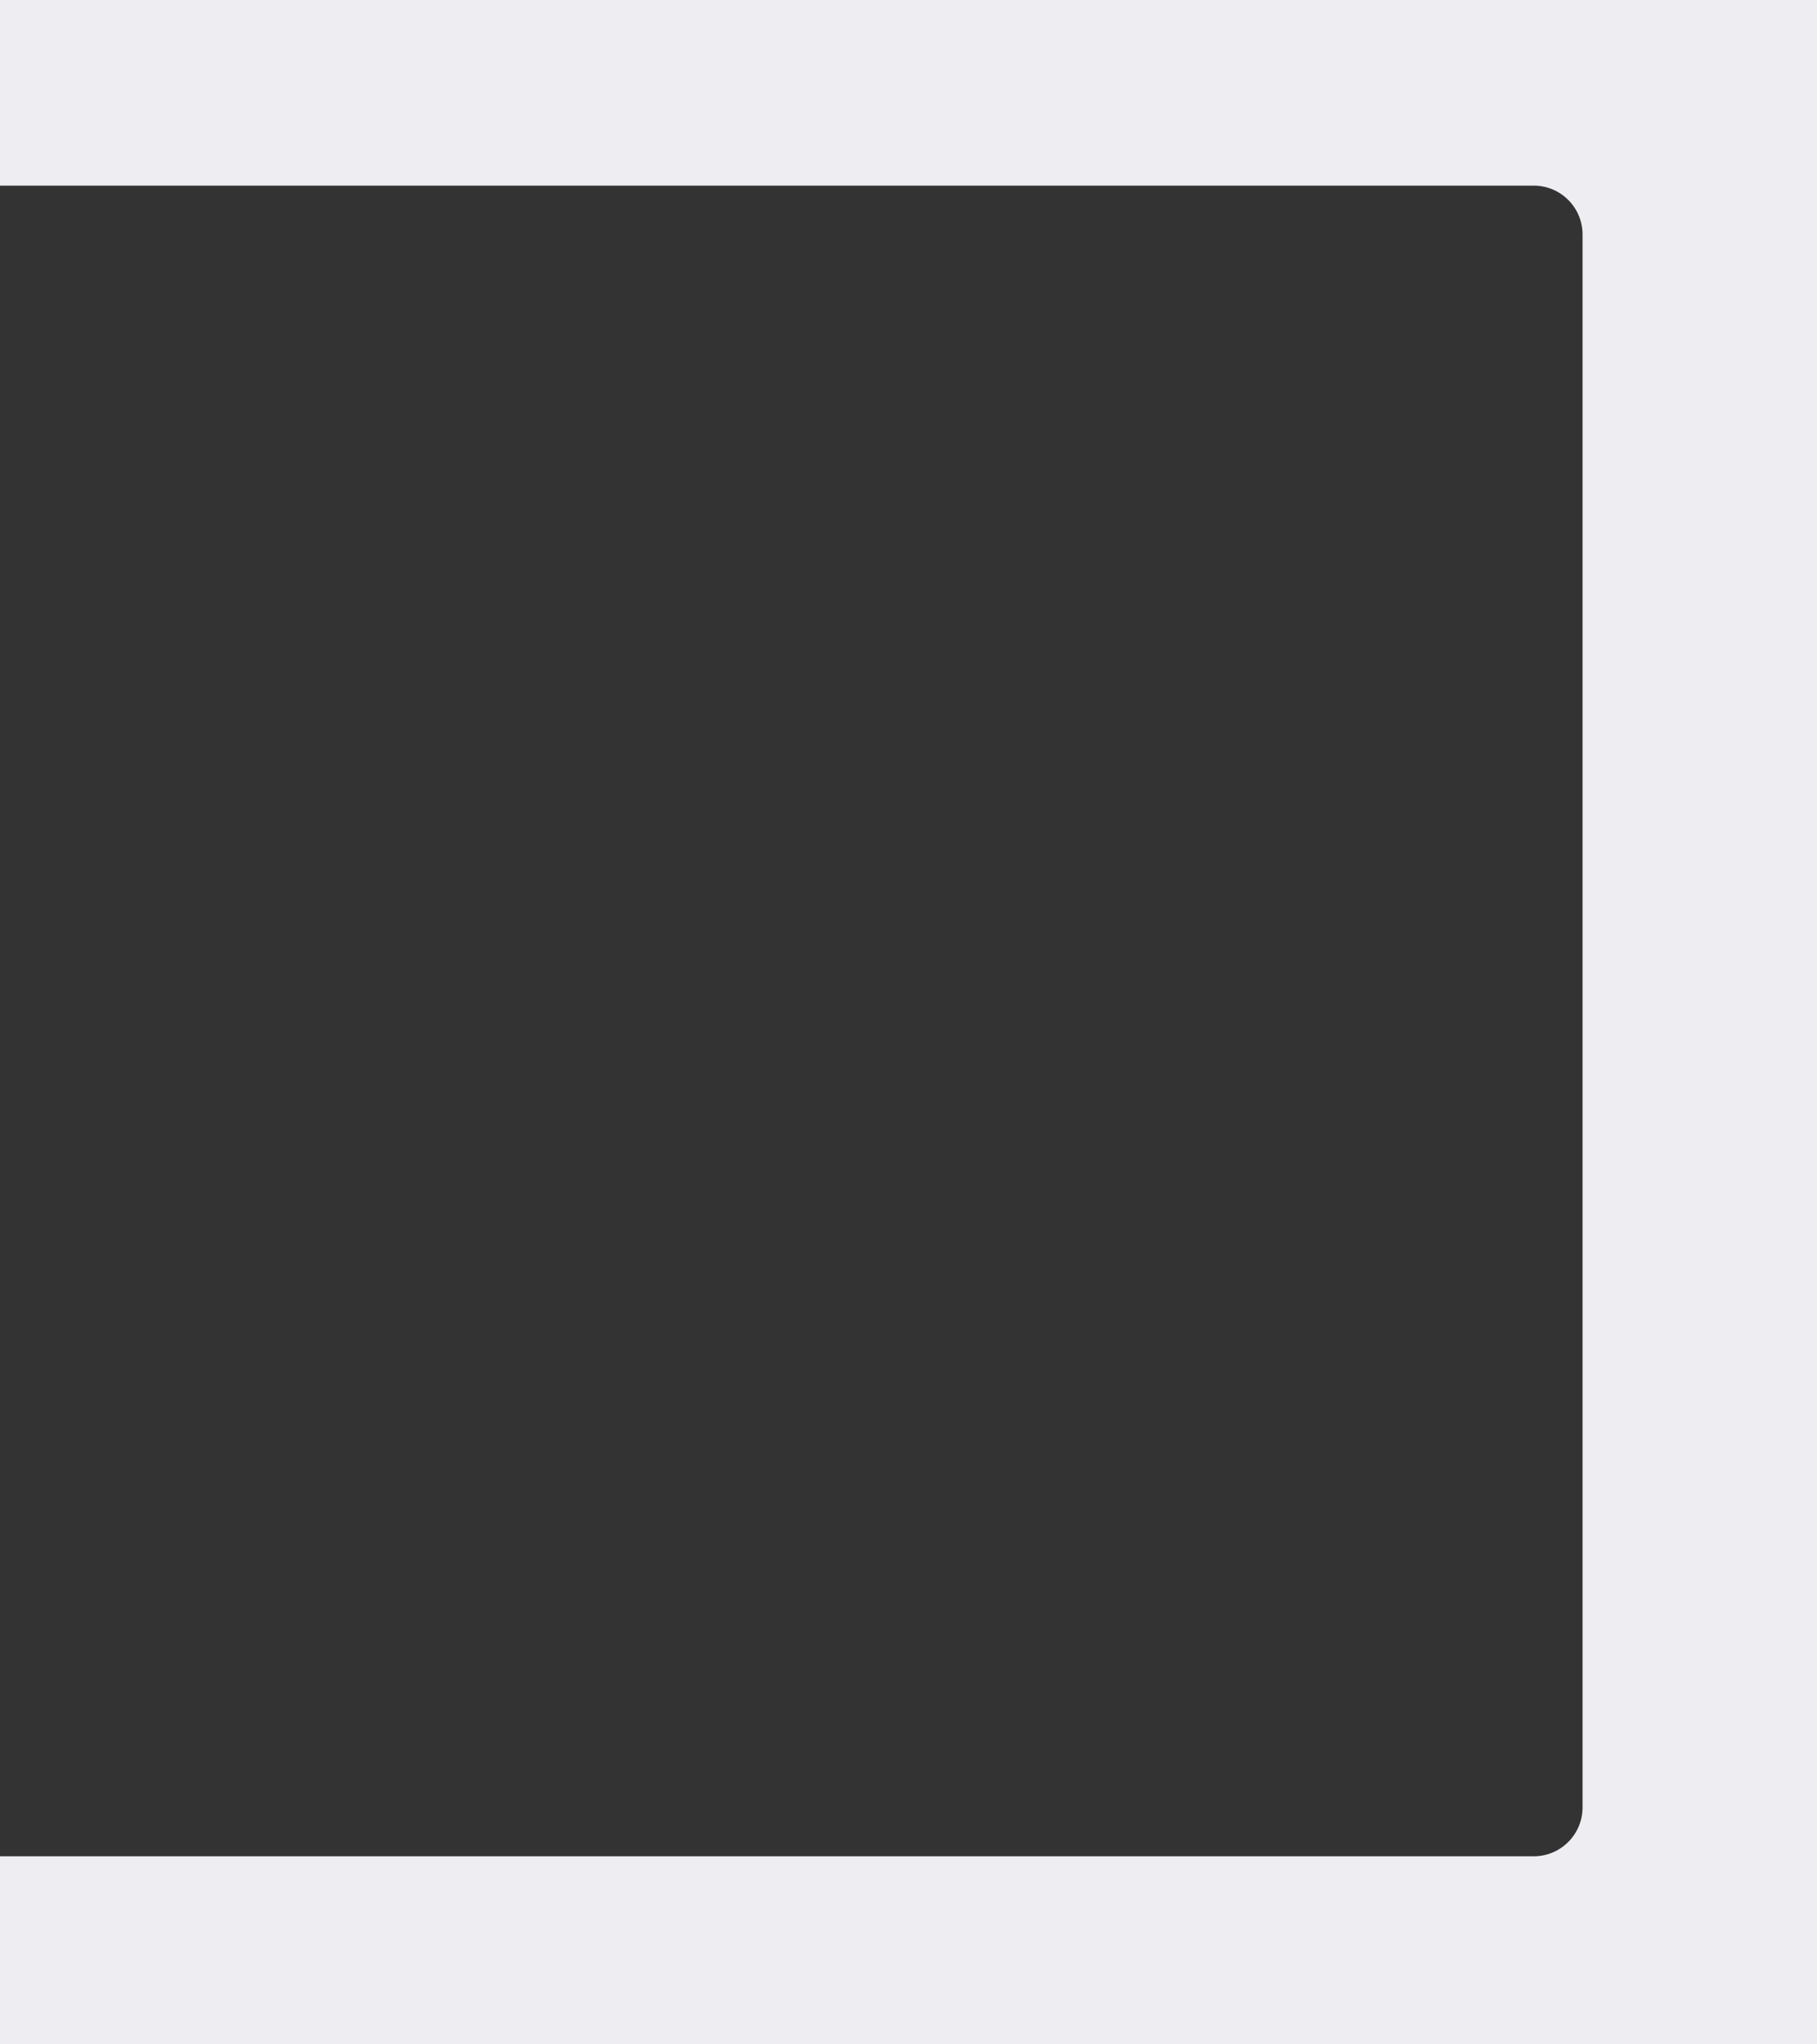 <?xml version="1.0" encoding="UTF-8"?> <svg xmlns="http://www.w3.org/2000/svg" width="744" height="837" viewBox="0 0 744 837" fill="none"><rect x="0" y="0" width="744" height="837" fill="#333333" stroke="none"/> <path fill-rule="evenodd" clip-rule="evenodd" d="M744 0H0V76H628C639.046 76 648 84.954 648 96V740C648 751.046 639.046 760 628 760H0V837H744V0Z" fill="#EDEDF2"></path> </svg> 